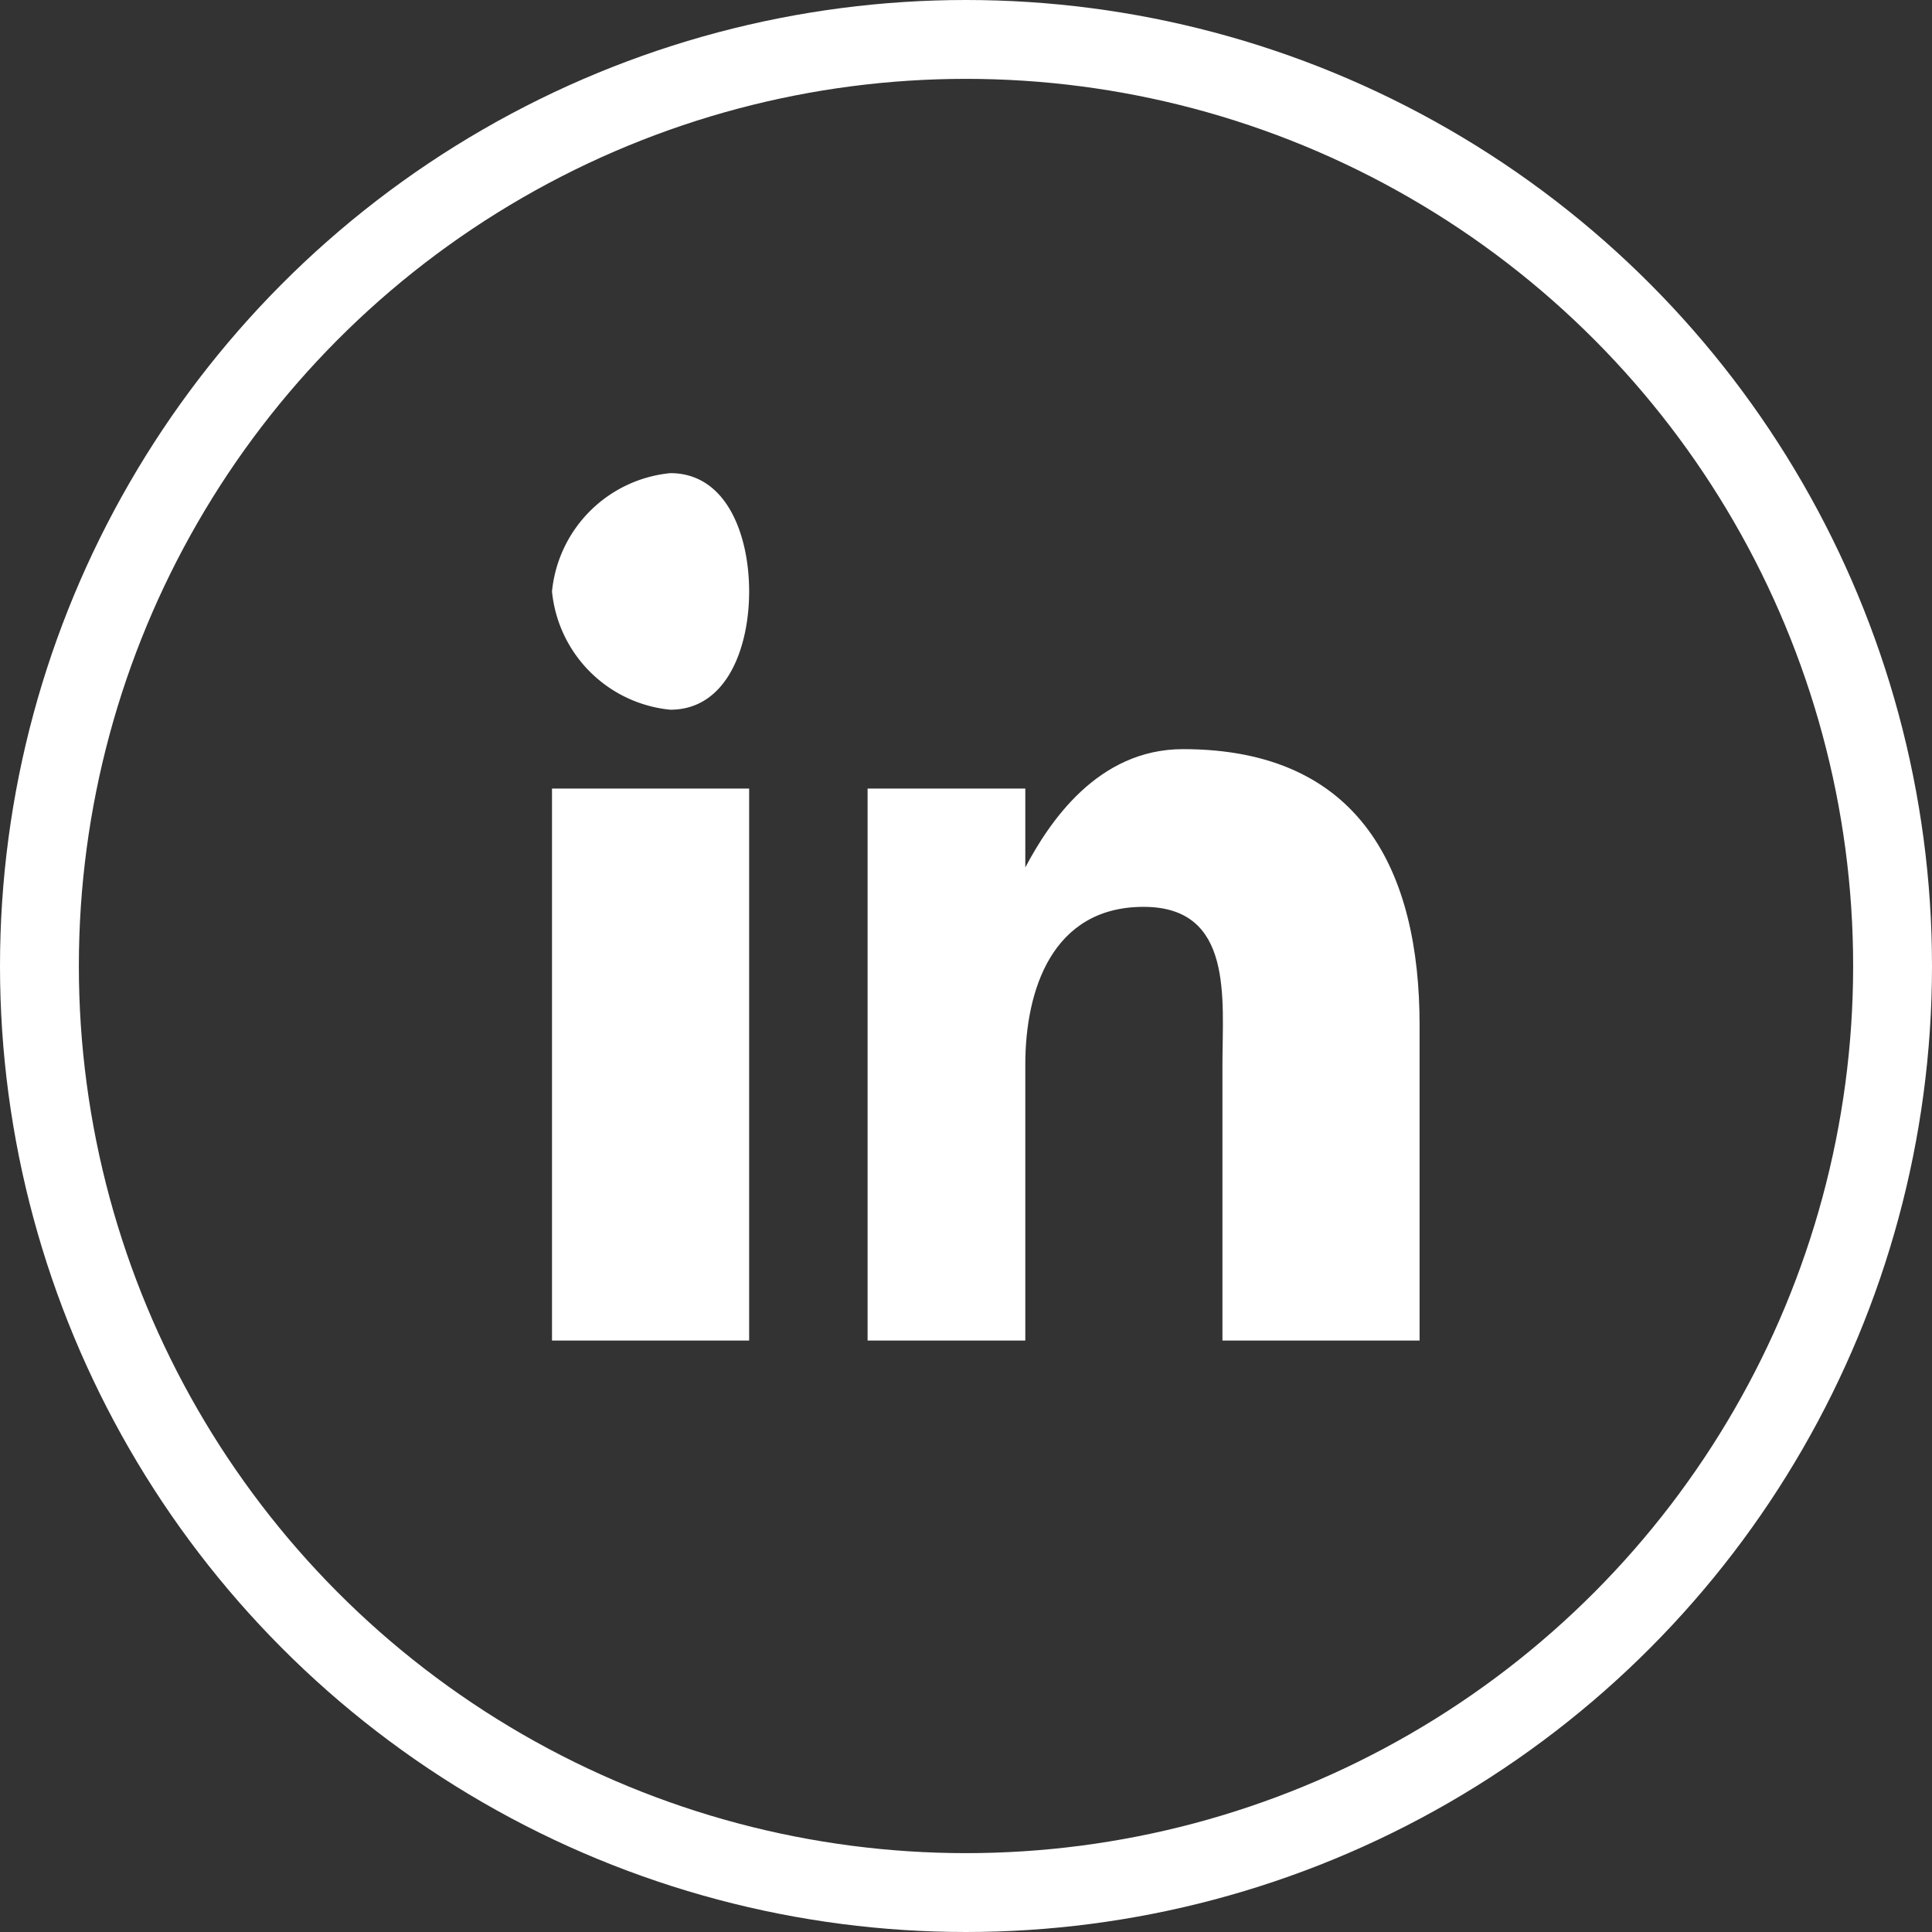 <svg xmlns="http://www.w3.org/2000/svg" width="49" height="49" viewBox="0 0 49 49"><rect x="0" y="0" width="49" height="49" fill="#333333" stroke="none"/><g transform="translate(-1280 -6269.5)"><g transform="translate(1289.09 6277.043)"><path d="M4.91,12.457h5v14h-5Zm3-8c1.431,0,2,1.571,2,3s-.569,3-2,3a3.341,3.341,0,0,1-3-3,3.342,3.342,0,0,1,3-3" fill="#fff"/><path d="M14.4,13.779h4v2h0c.6-1.131,1.826-3,4-3,4.523,0,6,3.127,6,7v8h-5v-7c0-1.667.29-4-2-4-2.326,0-3,2.124-3,4v7h-4Z" transform="translate(-1.486 -1.322)" fill="#fff"/></g><g transform="translate(1280 6269.5)" fill="none" stroke="#fff" stroke-width="2"><circle cx="24.5" cy="24.5" r="24.5" stroke="none"/><circle cx="24.5" cy="24.5" r="23.5" fill="none"/></g></g></svg>